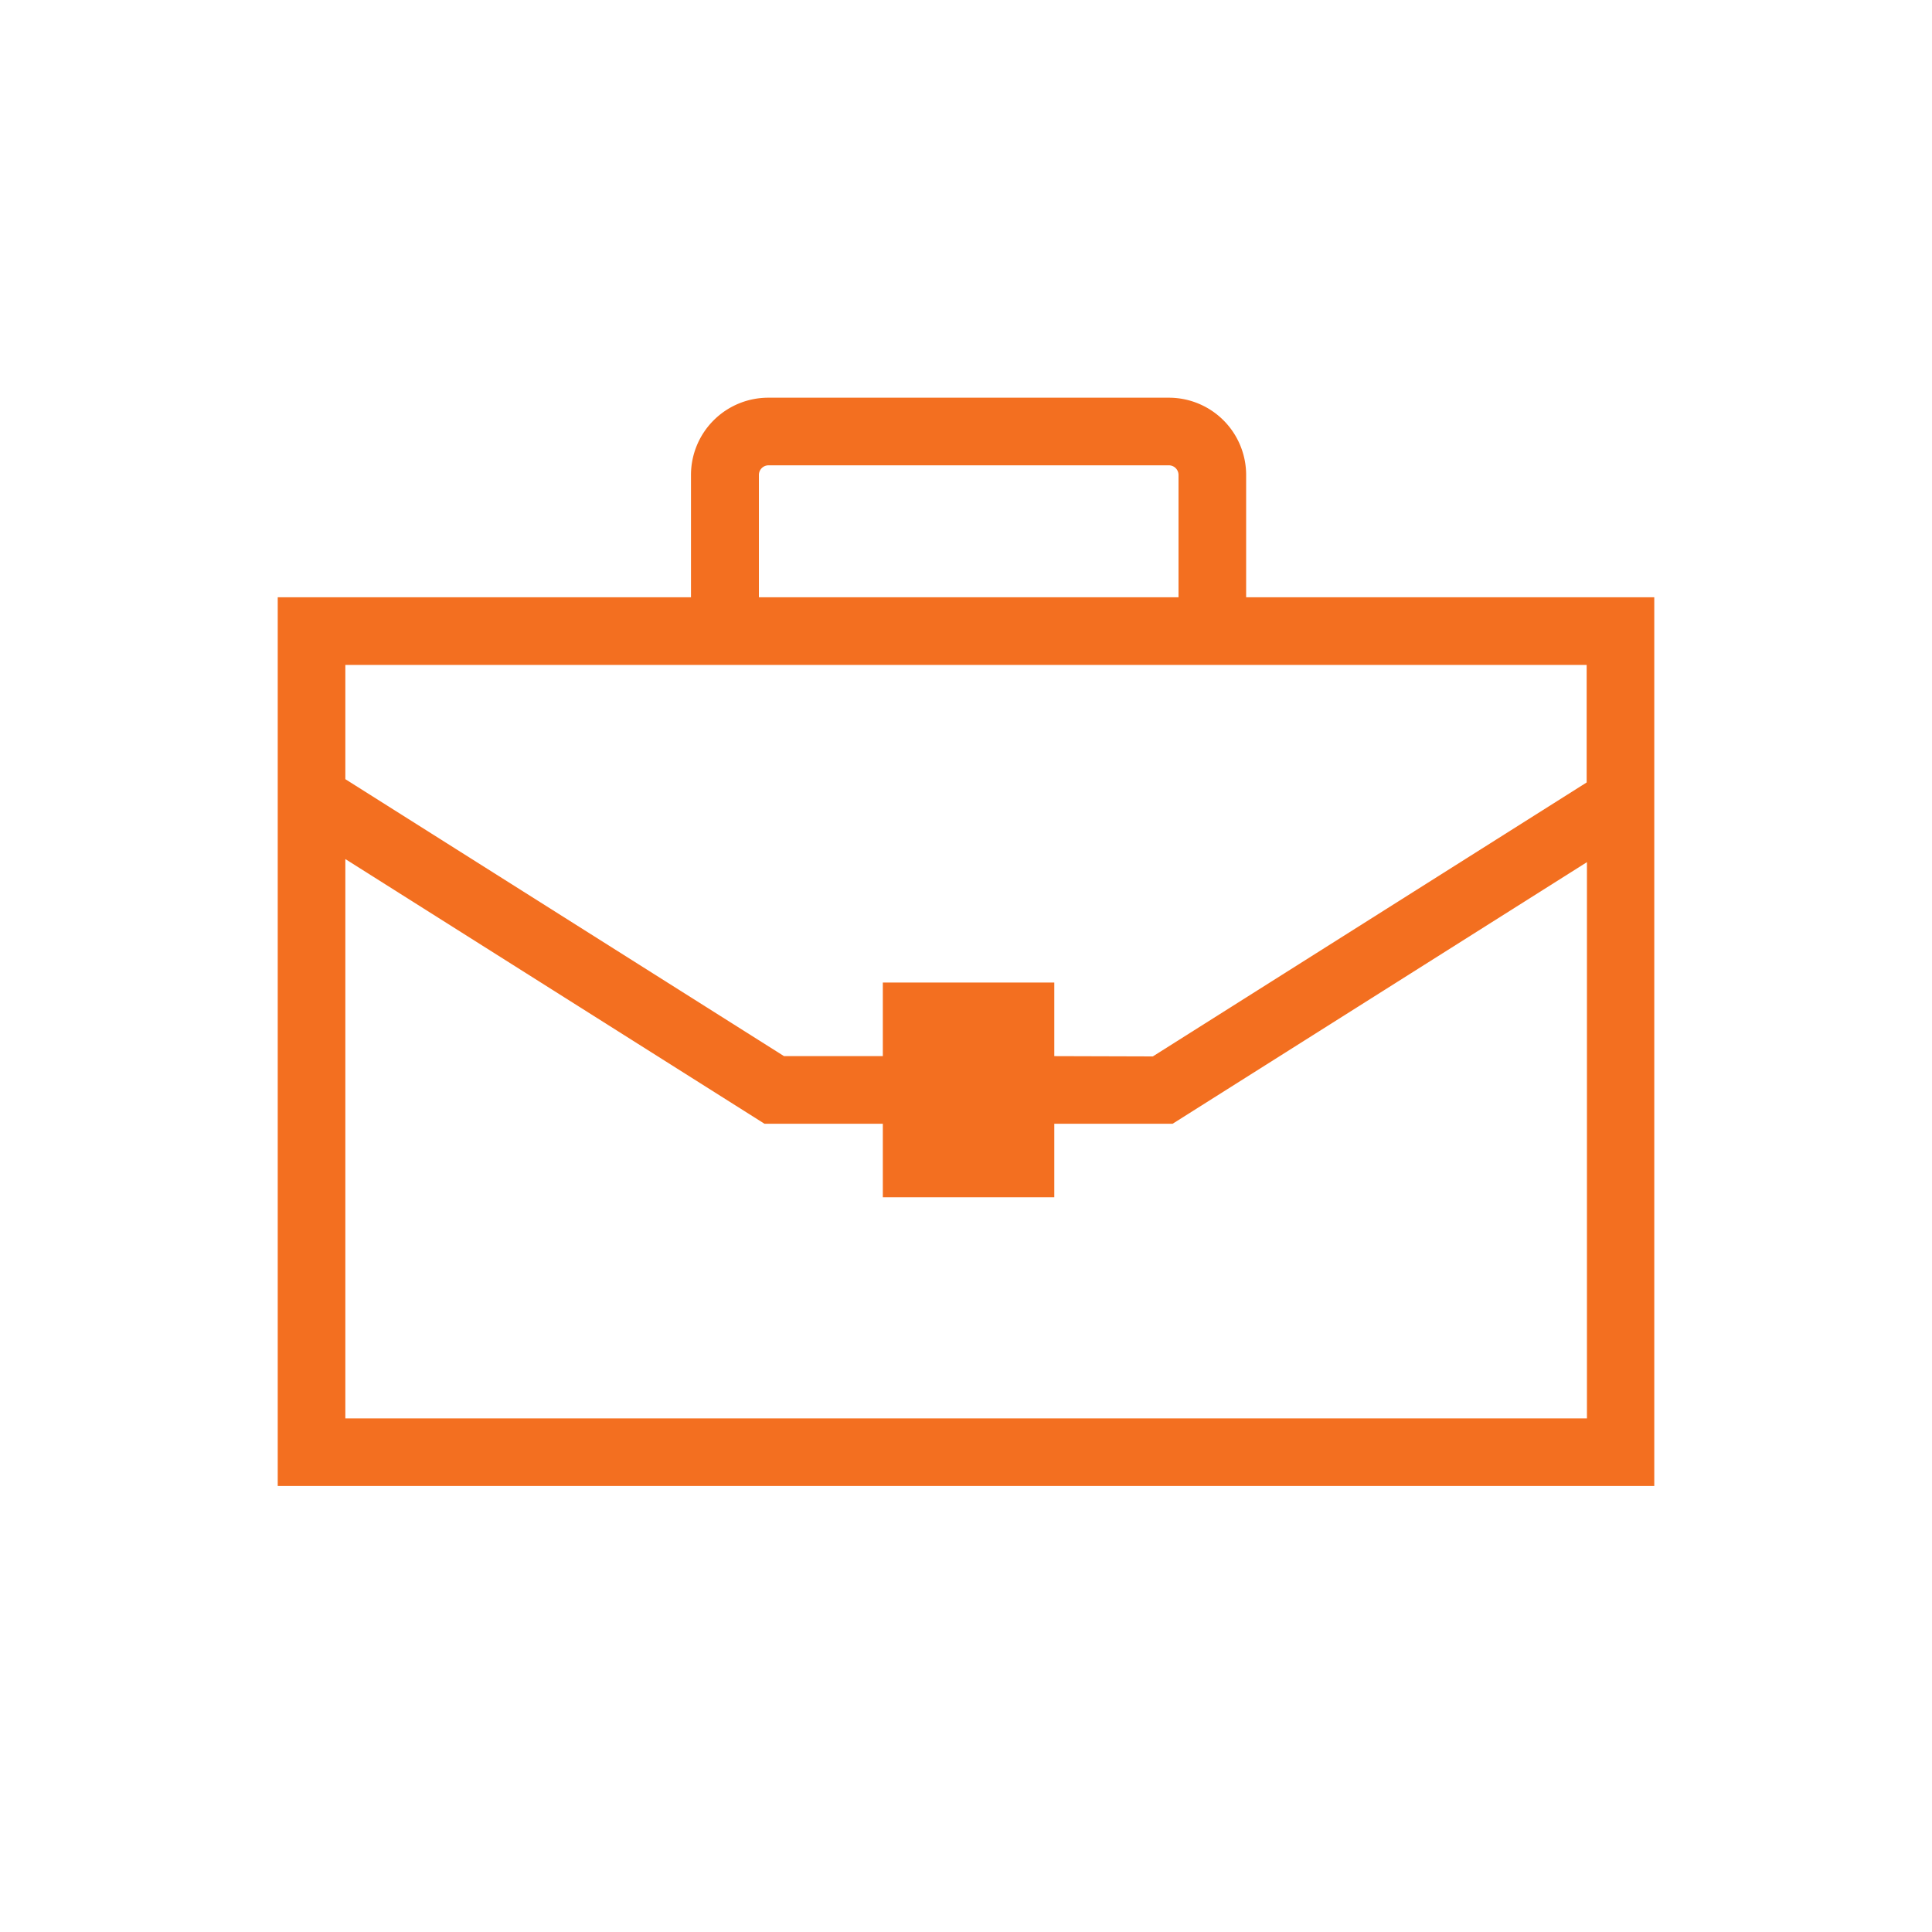<svg id="Layer_1" data-name="Layer 1" xmlns="http://www.w3.org/2000/svg" viewBox="0 0 200 200"><defs><style>.cls-1{fill:#f36f20;}</style></defs><title>icon-poslovna-suradnja</title><path class="cls-1" d="M129,61.83V49.17a8,8,0,0,0-8-8H79.53a8,8,0,0,0-8,8V61.83H28.75v92h142.5v-92Zm-50.44,0V49.17a1,1,0,0,1,1-1H121a1,1,0,0,1,1,1V61.83Zm30.58,62.11v-7.61h12.25l42.89-27.08v57.58H35.75V88.93l43.39,27.4H91.39v7.61Zm0-14.61v-7.62H91.39v7.62H81.16L35.75,80.66V68.83h128.5V81l-44.91,28.36Z"/></svg>